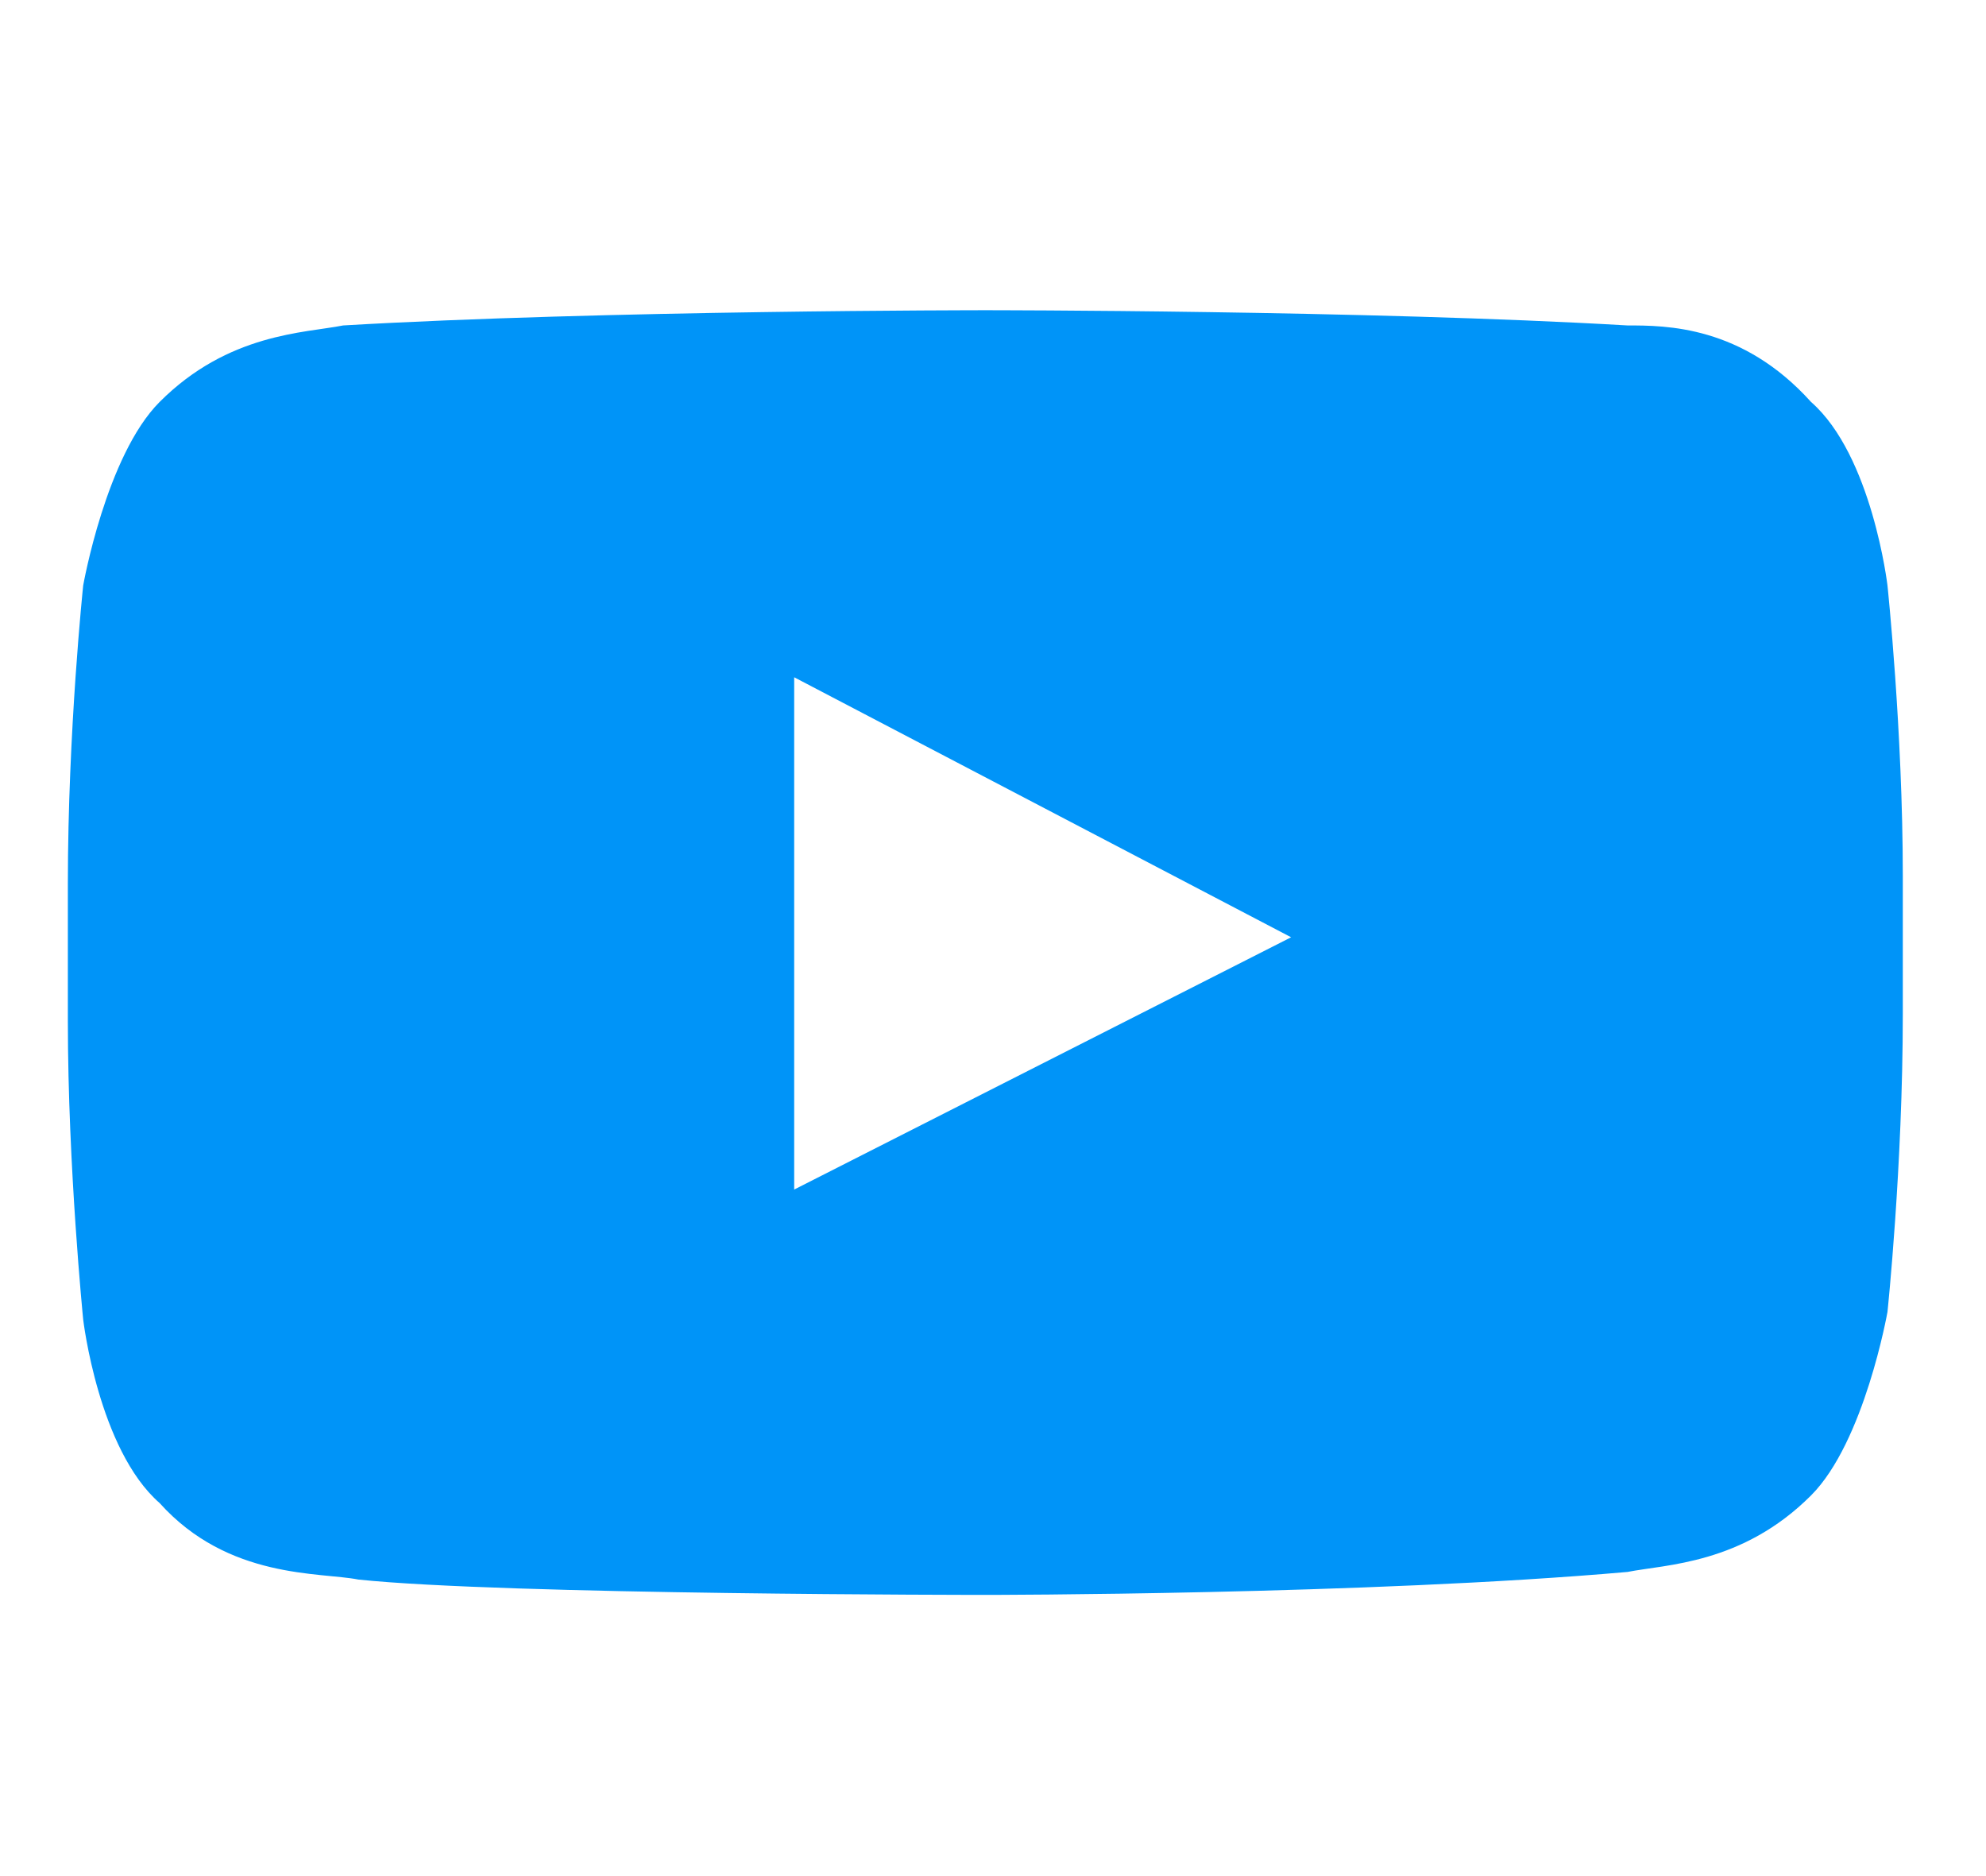 <svg width="18" height="17" viewBox="0 0 18 17" fill="none" xmlns="http://www.w3.org/2000/svg">
<path d="M17.107 5.305C17.107 5.305 16.968 4.127 16.414 3.642C15.79 2.949 15.098 2.949 14.751 2.949C12.395 2.811 8.93 2.811 8.93 2.811C8.93 2.811 5.466 2.811 3.11 2.949C2.763 3.018 2.07 3.018 1.447 3.642C0.962 4.127 0.754 5.305 0.754 5.305C0.754 5.305 0.615 6.622 0.615 8.008V9.255C0.615 10.571 0.754 11.957 0.754 11.957C0.754 11.957 0.892 13.135 1.447 13.62C2.07 14.313 2.902 14.244 3.248 14.313C4.565 14.452 8.93 14.452 8.93 14.452C8.93 14.452 12.395 14.452 14.751 14.244C15.098 14.175 15.79 14.175 16.414 13.551C16.899 13.066 17.107 11.888 17.107 11.888C17.107 11.888 17.246 10.571 17.246 9.186V7.938C17.246 6.622 17.107 5.305 17.107 5.305ZM7.198 10.779V6.137L11.702 8.493L7.198 10.779Z" fill="#0094F8"/>
</svg>
